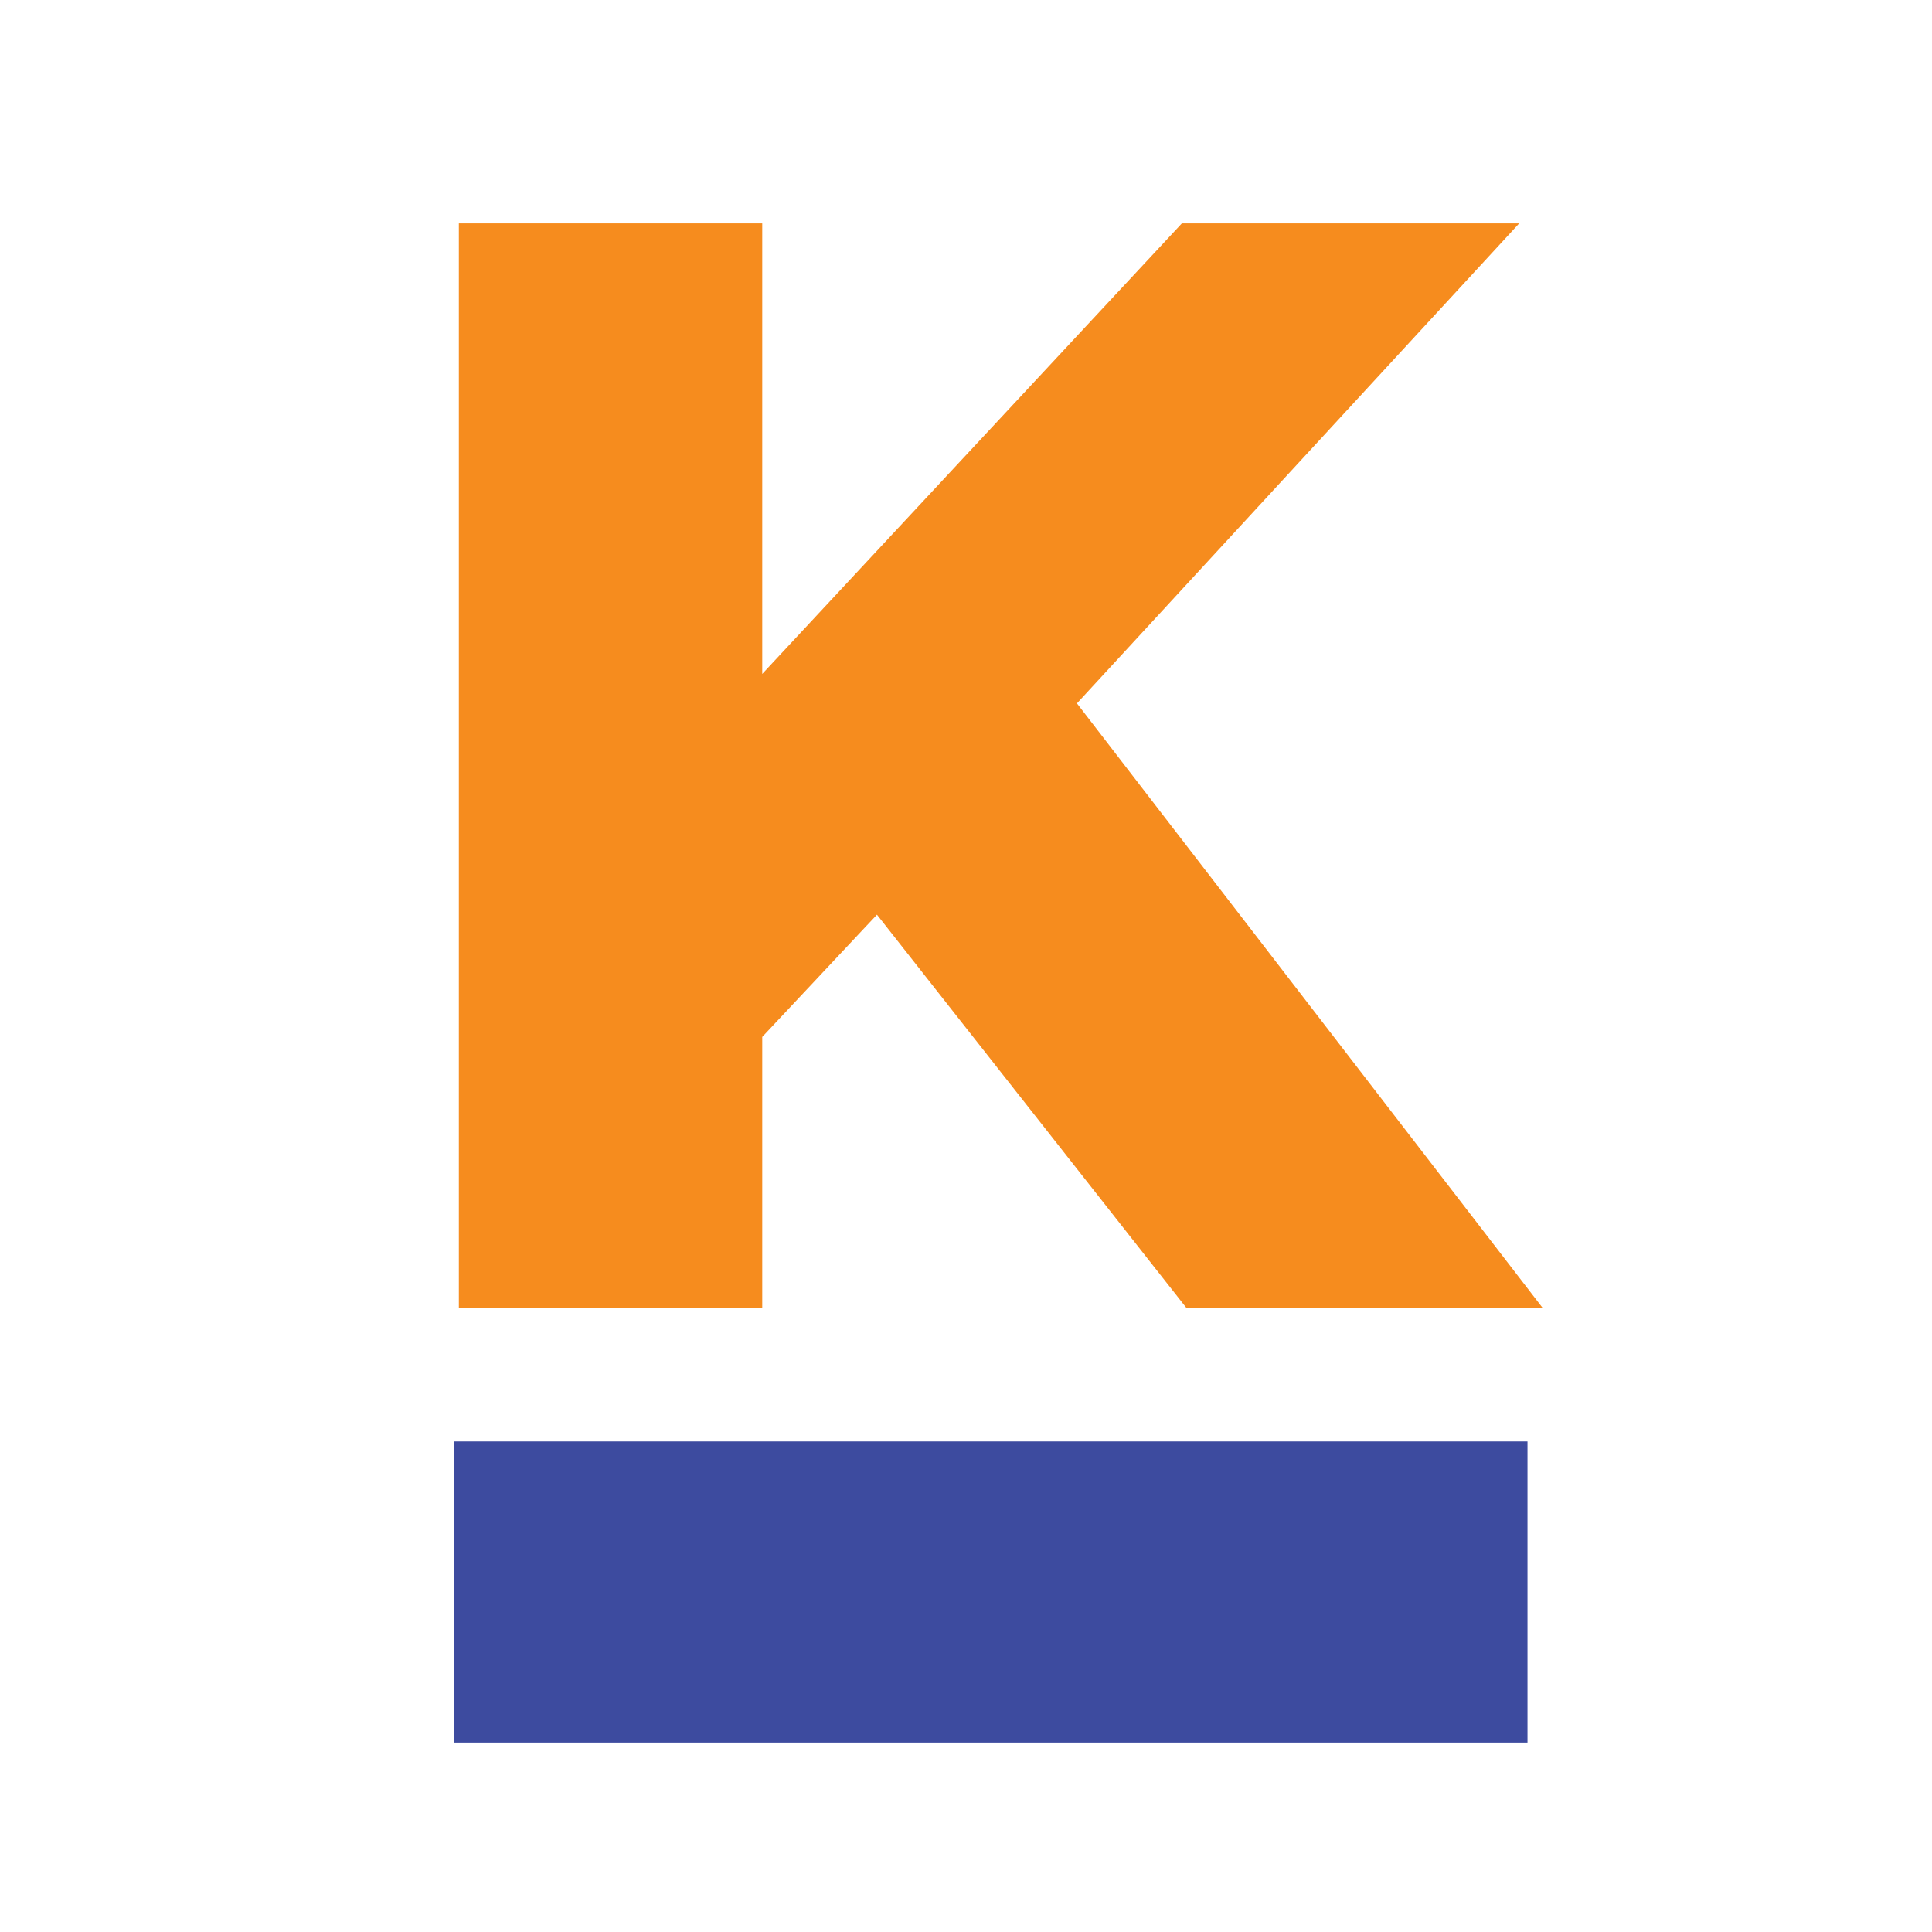 <svg version="1.2" xmlns="http://www.w3.org/2000/svg" viewBox="0 0 256 256" width="256" height="256">
	<title>kengo-svg</title>
	<style>
		.s0 { fill: #f68c1e } 
		.s1 { fill: #3d4b9f } 
	</style>
	<path class="s0" d="m116.2 121.2l-15.2 16.2v35.9h-40.2v-143.7h40.2v59.7l55.6-59.7h44.7l-58.6 63.6 61.7 80.1h-47.2z"/>
	<g>
		<path class="s1" d="m202.4 191v39.9h-142.2v-39.9z"/>
	</g>
</svg>